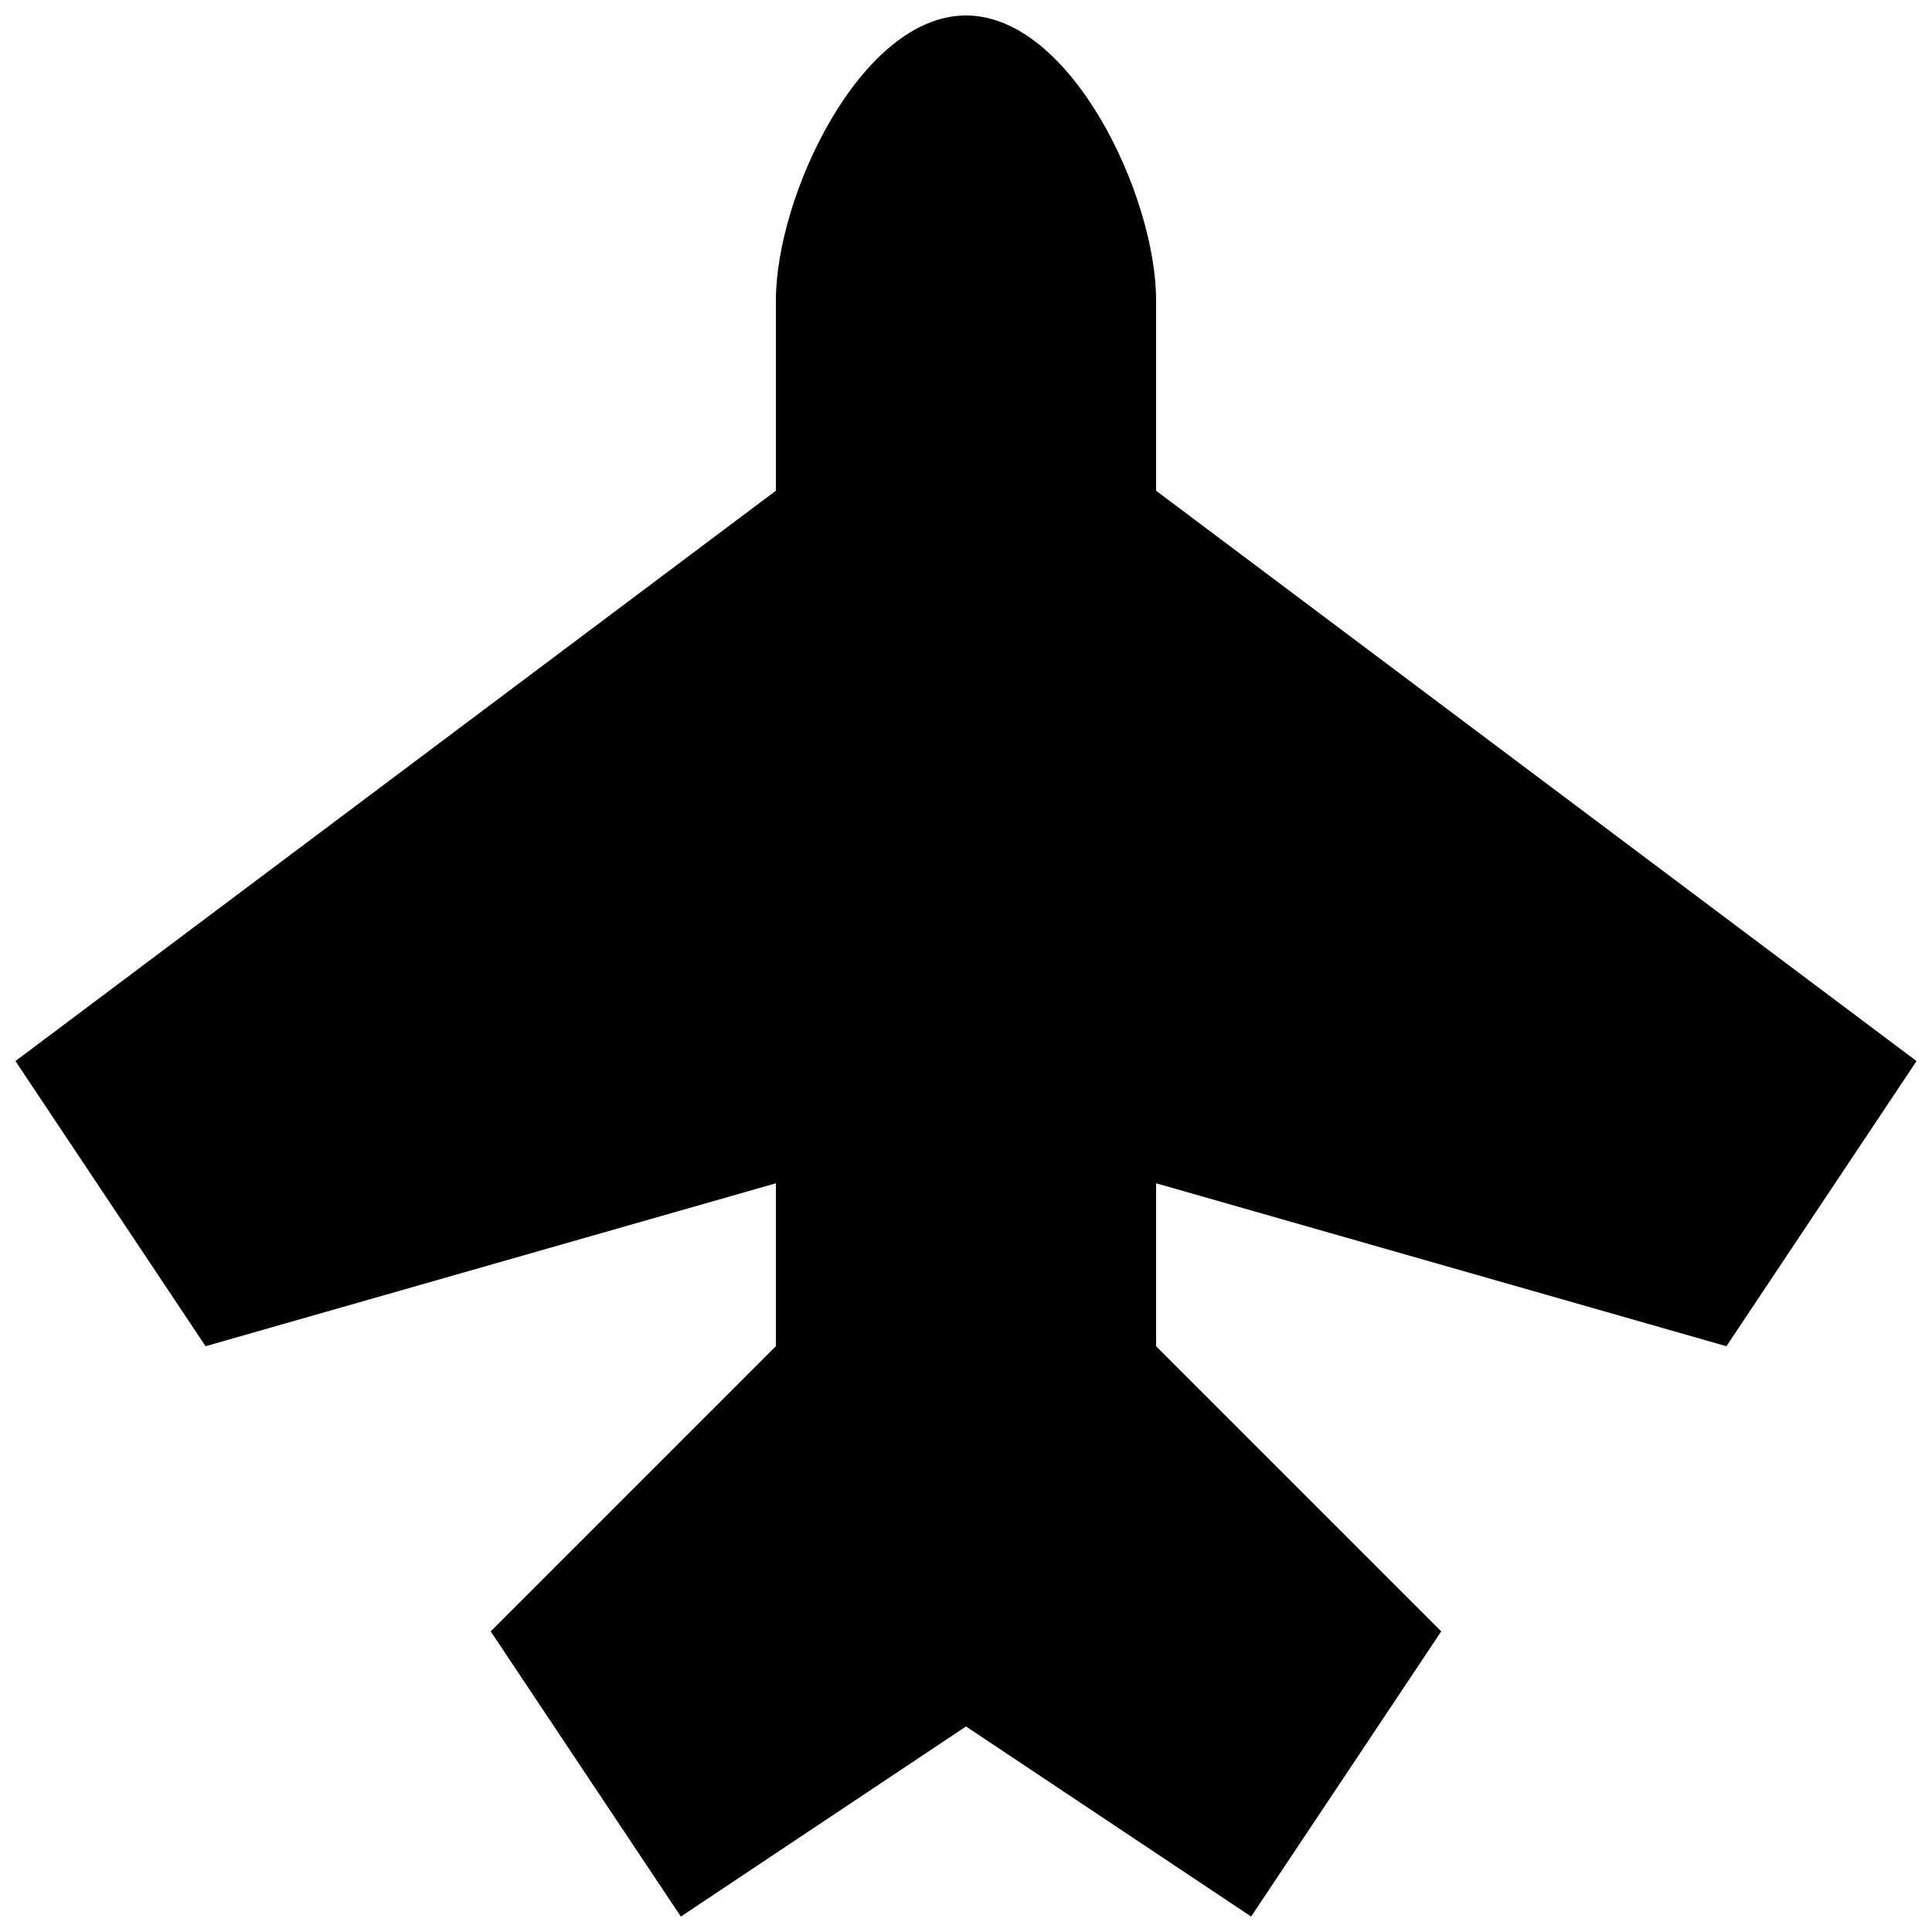 <?xml version="1.0" encoding="UTF-8"?>
<!-- Uploaded to: ICON Repo, www.svgrepo.com, Generator: ICON Repo Mixer Tools -->
<svg width="800px" height="800px" version="1.1" viewBox="144 144 512 512" xmlns="http://www.w3.org/2000/svg">
 <defs>
  <clipPath id="a">
   <path d="m148.09 148.09h503.81v503.81h-503.81z"/>
  </clipPath>
 </defs>
 <g clip-path="url(#a)">
  <path d="m450.38 457.58v43.184l75.57 75.57-50.383 75.57-75.566-50.379-75.57 50.383-50.383-75.574 75.57-75.57v-43.18l-151.14 43.18-50.383-75.574 201.52-151.14v-50.379c0-27.82 22.562-75.57 50.383-75.57s50.383 47.75 50.383 75.57v50.383l201.52 151.14-50.383 75.57z"/>
 </g>
</svg>
